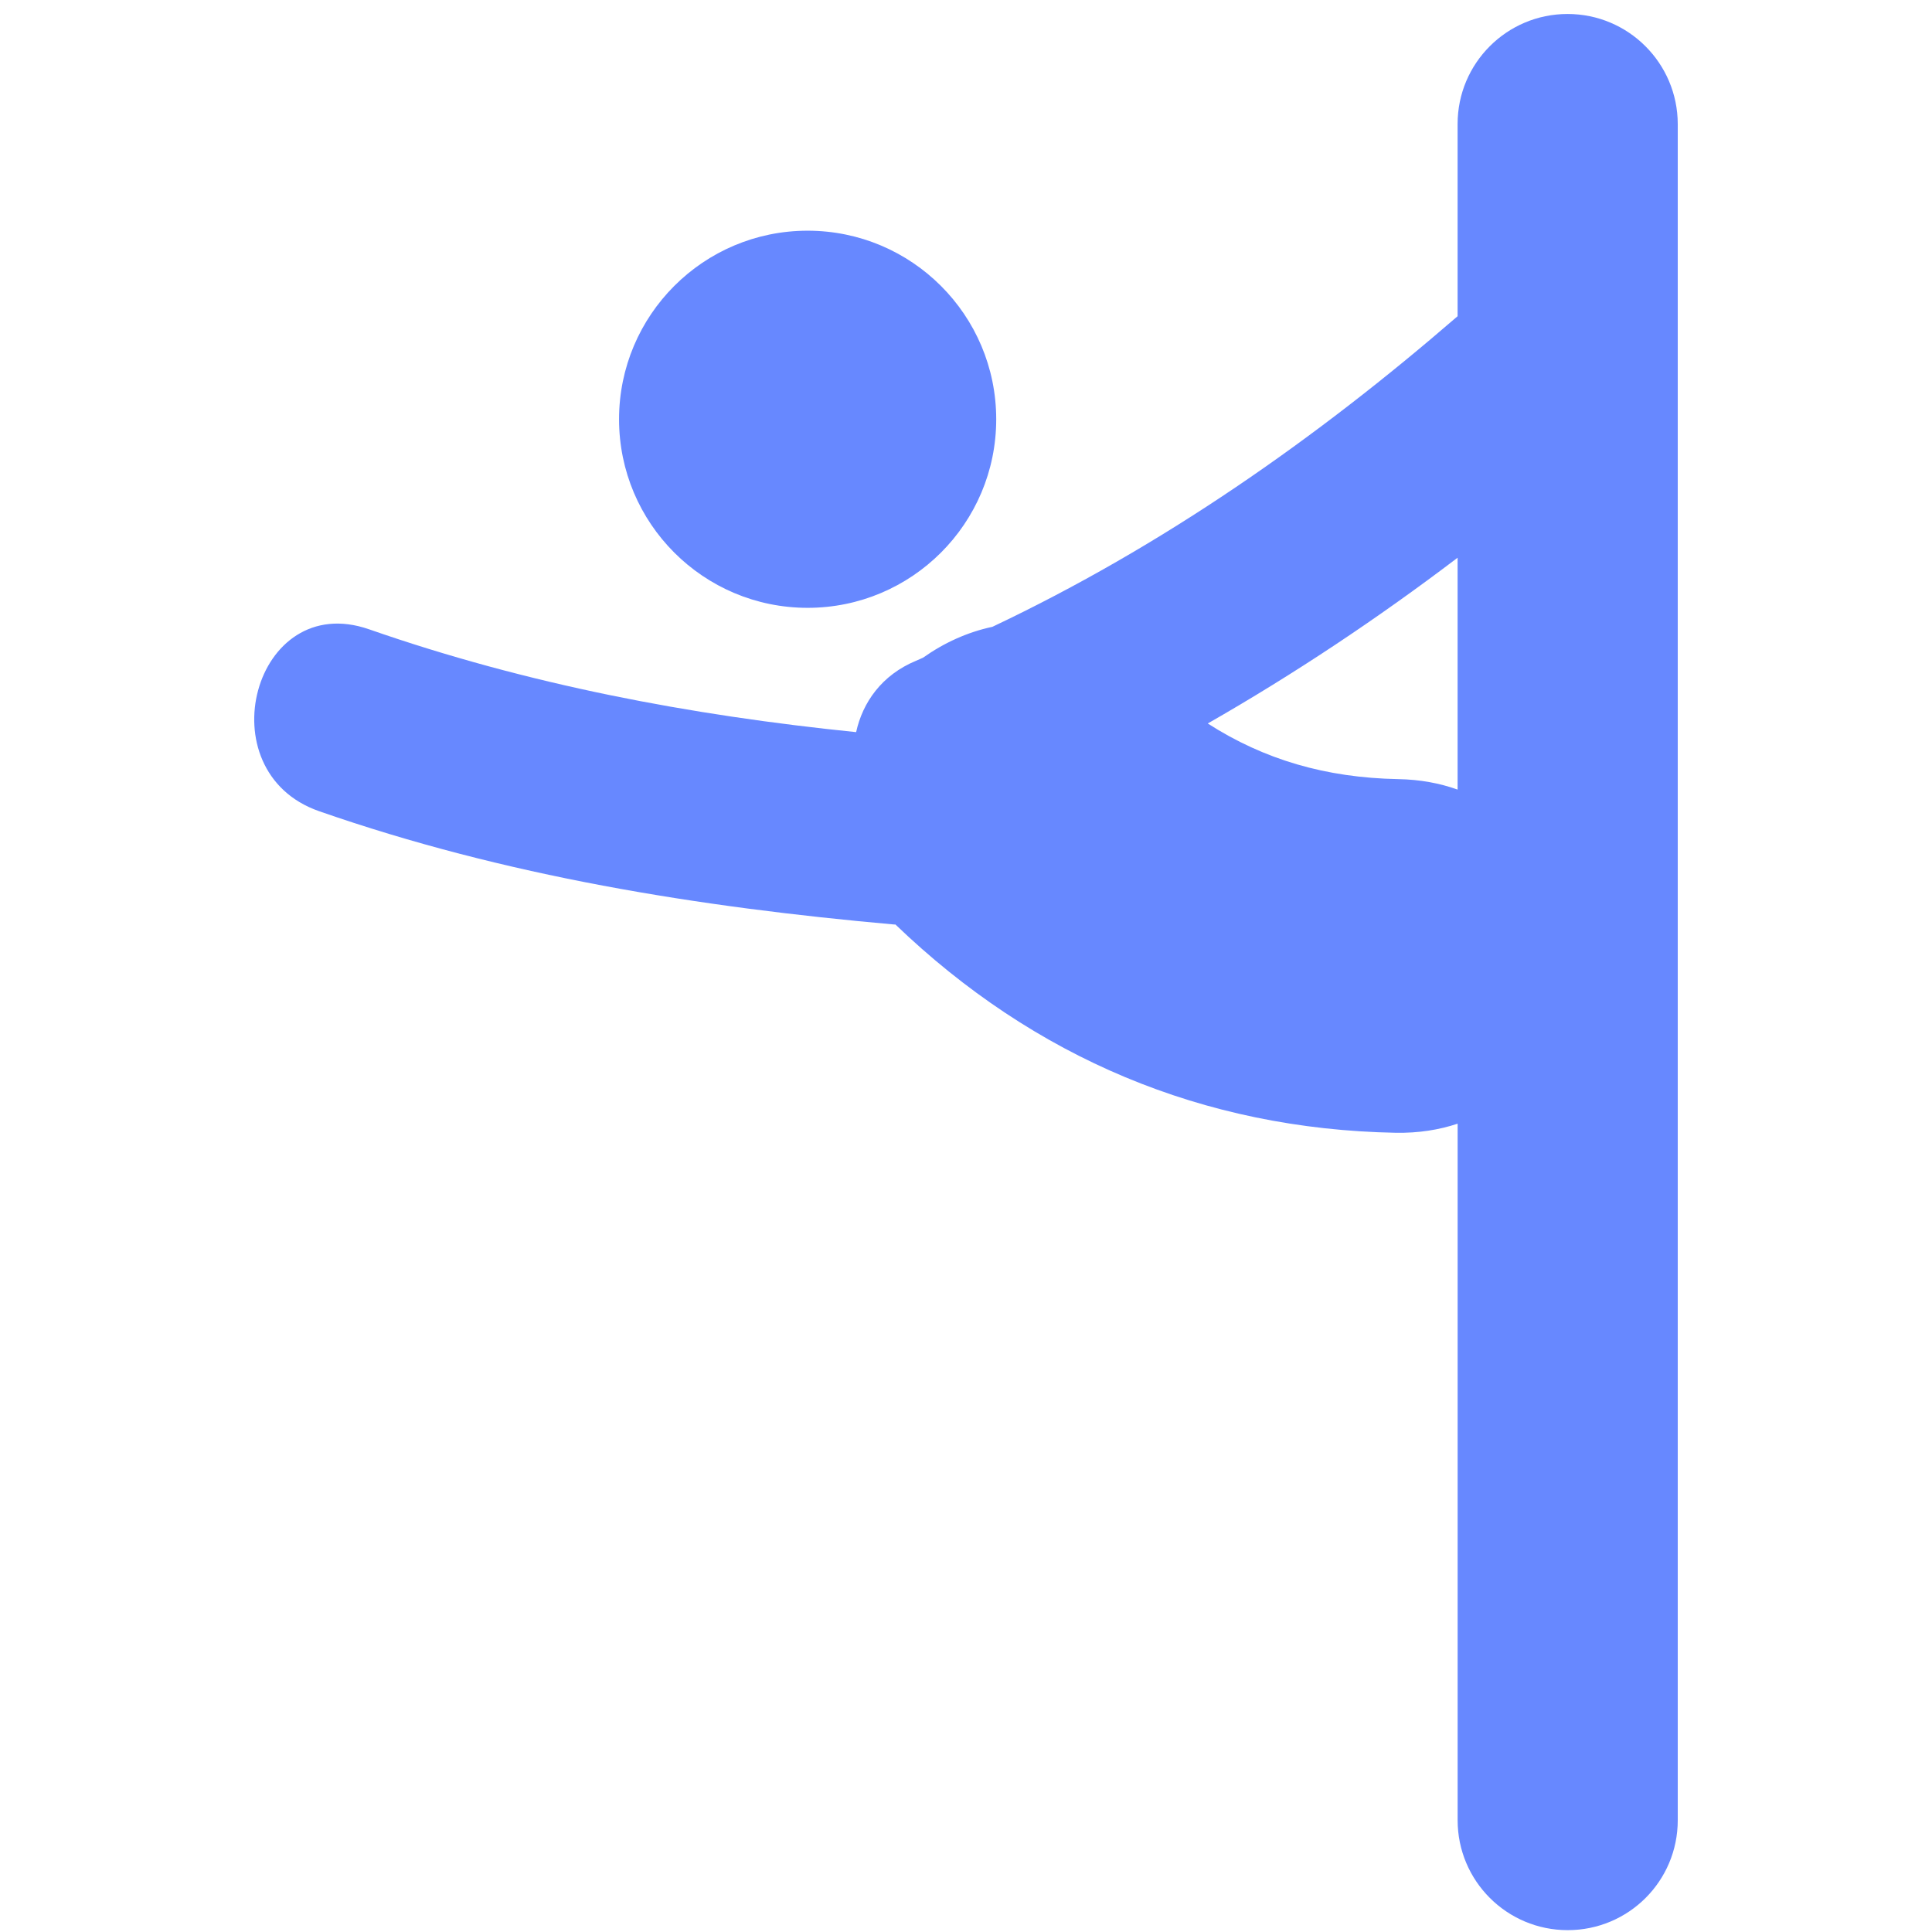 <svg width="122" height="122" viewBox="0 0 122 122" fill="none" xmlns="http://www.w3.org/2000/svg">
<g clip-path="url(#clip0_503_656)">
<path d="M98.987 0.883C95.153 0.883 92.043 3.992 92.043 7.828V19.968C83.082 27.727 73.382 34.507 62.668 39.581C61.1 39.914 59.609 40.593 58.291 41.529C58.145 41.591 57.998 41.664 57.849 41.724C55.677 42.623 54.473 44.358 54.062 46.232C43.568 45.163 33.309 43.226 23.31 39.74C16.039 37.205 12.944 48.71 20.144 51.222C31.9 55.322 44.087 57.277 56.458 58.379C56.489 58.384 56.512 58.377 56.543 58.379C65.295 66.79 75.976 71.301 88.127 71.531C89.576 71.558 90.88 71.345 92.045 70.957V114.941C92.045 118.777 95.156 121.883 98.996 121.883C102.837 121.883 105.945 118.786 105.945 114.941V7.828C105.936 3.992 102.826 0.883 98.987 0.883ZM92.043 49.86C90.925 49.46 89.676 49.223 88.285 49.199C83.723 49.112 79.825 47.969 76.266 45.686C81.753 42.547 86.998 39.05 92.043 35.219V49.86ZM50.998 14.568C57.574 14.568 62.908 19.899 62.908 26.475C62.908 33.051 57.577 38.383 50.998 38.383C44.422 38.383 39.091 33.051 39.091 26.475C39.091 19.899 44.422 14.568 50.998 14.568Z" fill="#6788FF"/>
</g>
<defs>
<clipPath id="clip0_503_656">
<rect width="121" height="121" fill="white" transform="translate(0.5 0.883)"/>
</clipPath>
</defs>
</svg>
